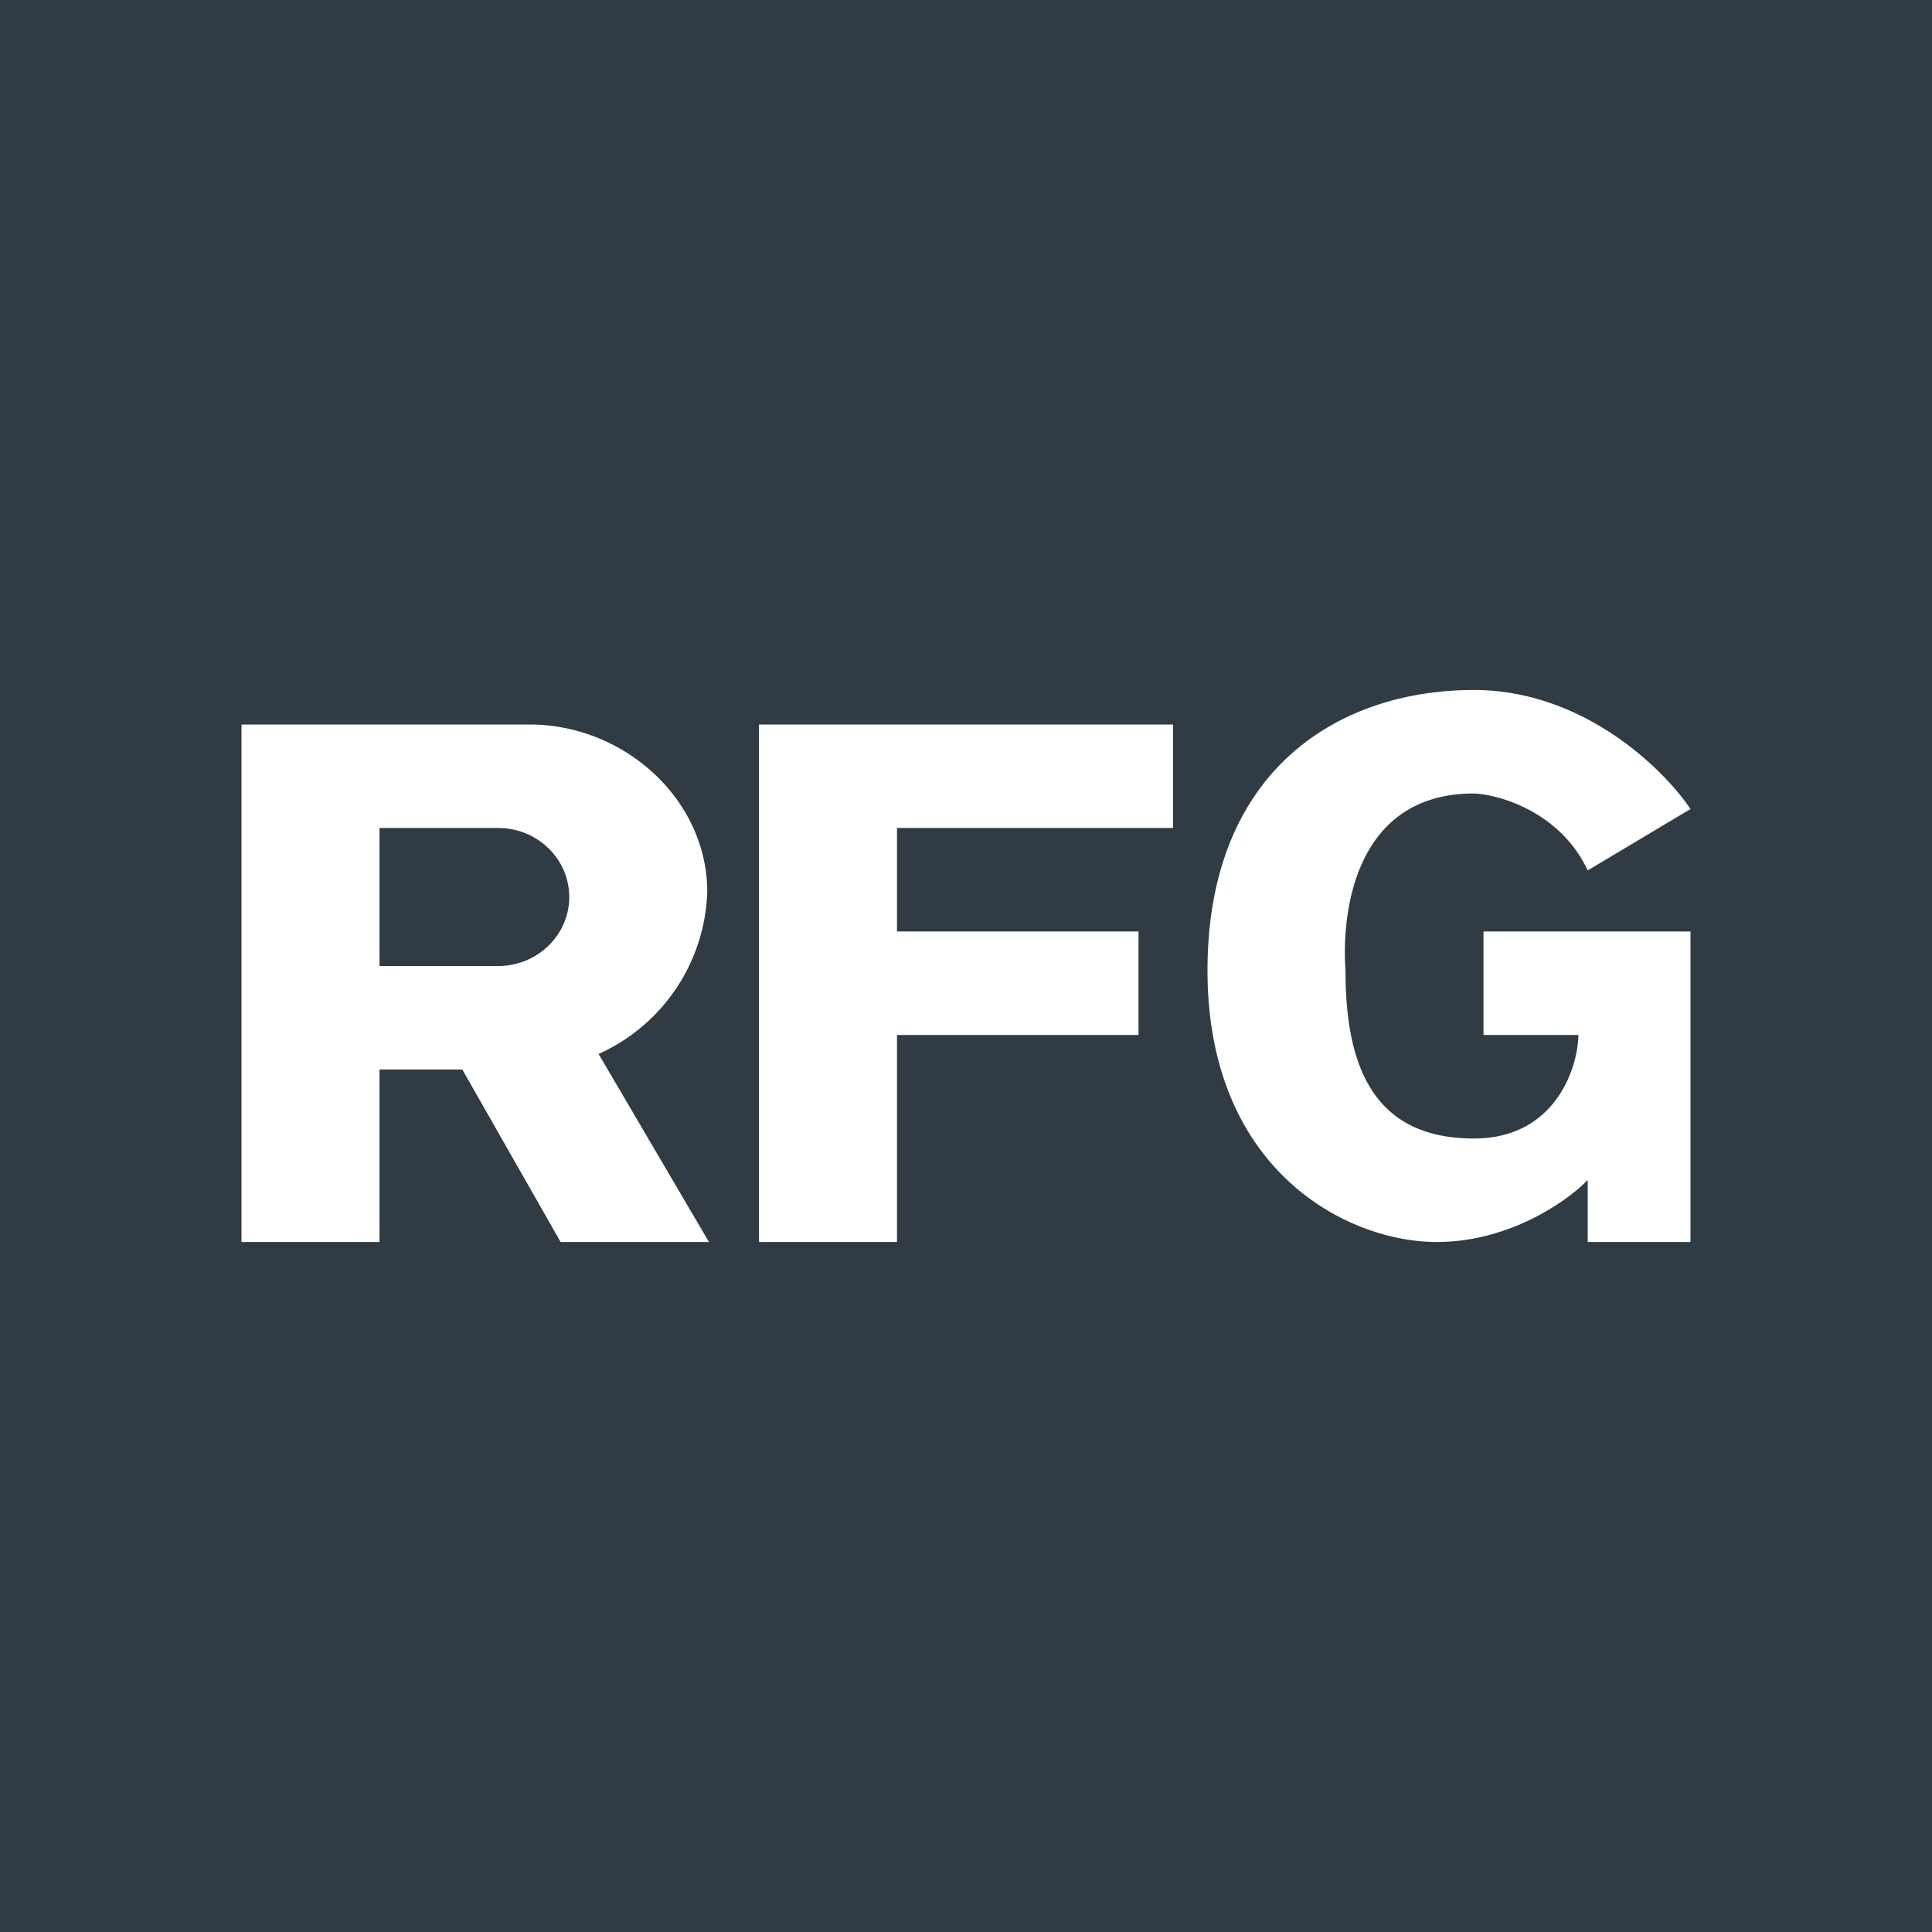 <!-- by TradingView --><svg width="56" height="56" viewBox="0 0 56 56" xmlns="http://www.w3.org/2000/svg"><path fill="#313B44" d="M0 0h56v56H0z"/><path d="M39 28.13c-.12-1.68.27-5.13 3.72-5.13.78.03 2.53.57 3.3 2.23L49 23.45C48.23 22.3 45.9 20 42.72 20 38.75 20 35 22.37 35 28.13 35 33.9 39.02 36 41.65 36c2.11 0 3.8-1.2 4.37-1.8V36H49v-9h-6v3h2.75c-.01.92-.65 3-3.03 3-2.98 0-3.72-2.2-3.72-4.87ZM7 21v15h4v-5h2.4l2.85 5h4.3l-3.2-5.45a5.34 5.34 0 0 0 3.15-4.7c0-2.67-2.4-4.85-5.15-4.85H7Zm4 7v-4h3.44c1.14 0 2.06.9 2.06 2s-.92 2-2.06 2H11Zm11-7v15h4v-6h7v-3h-7v-3h8v-3H22Z" fill="#fff"/></svg>